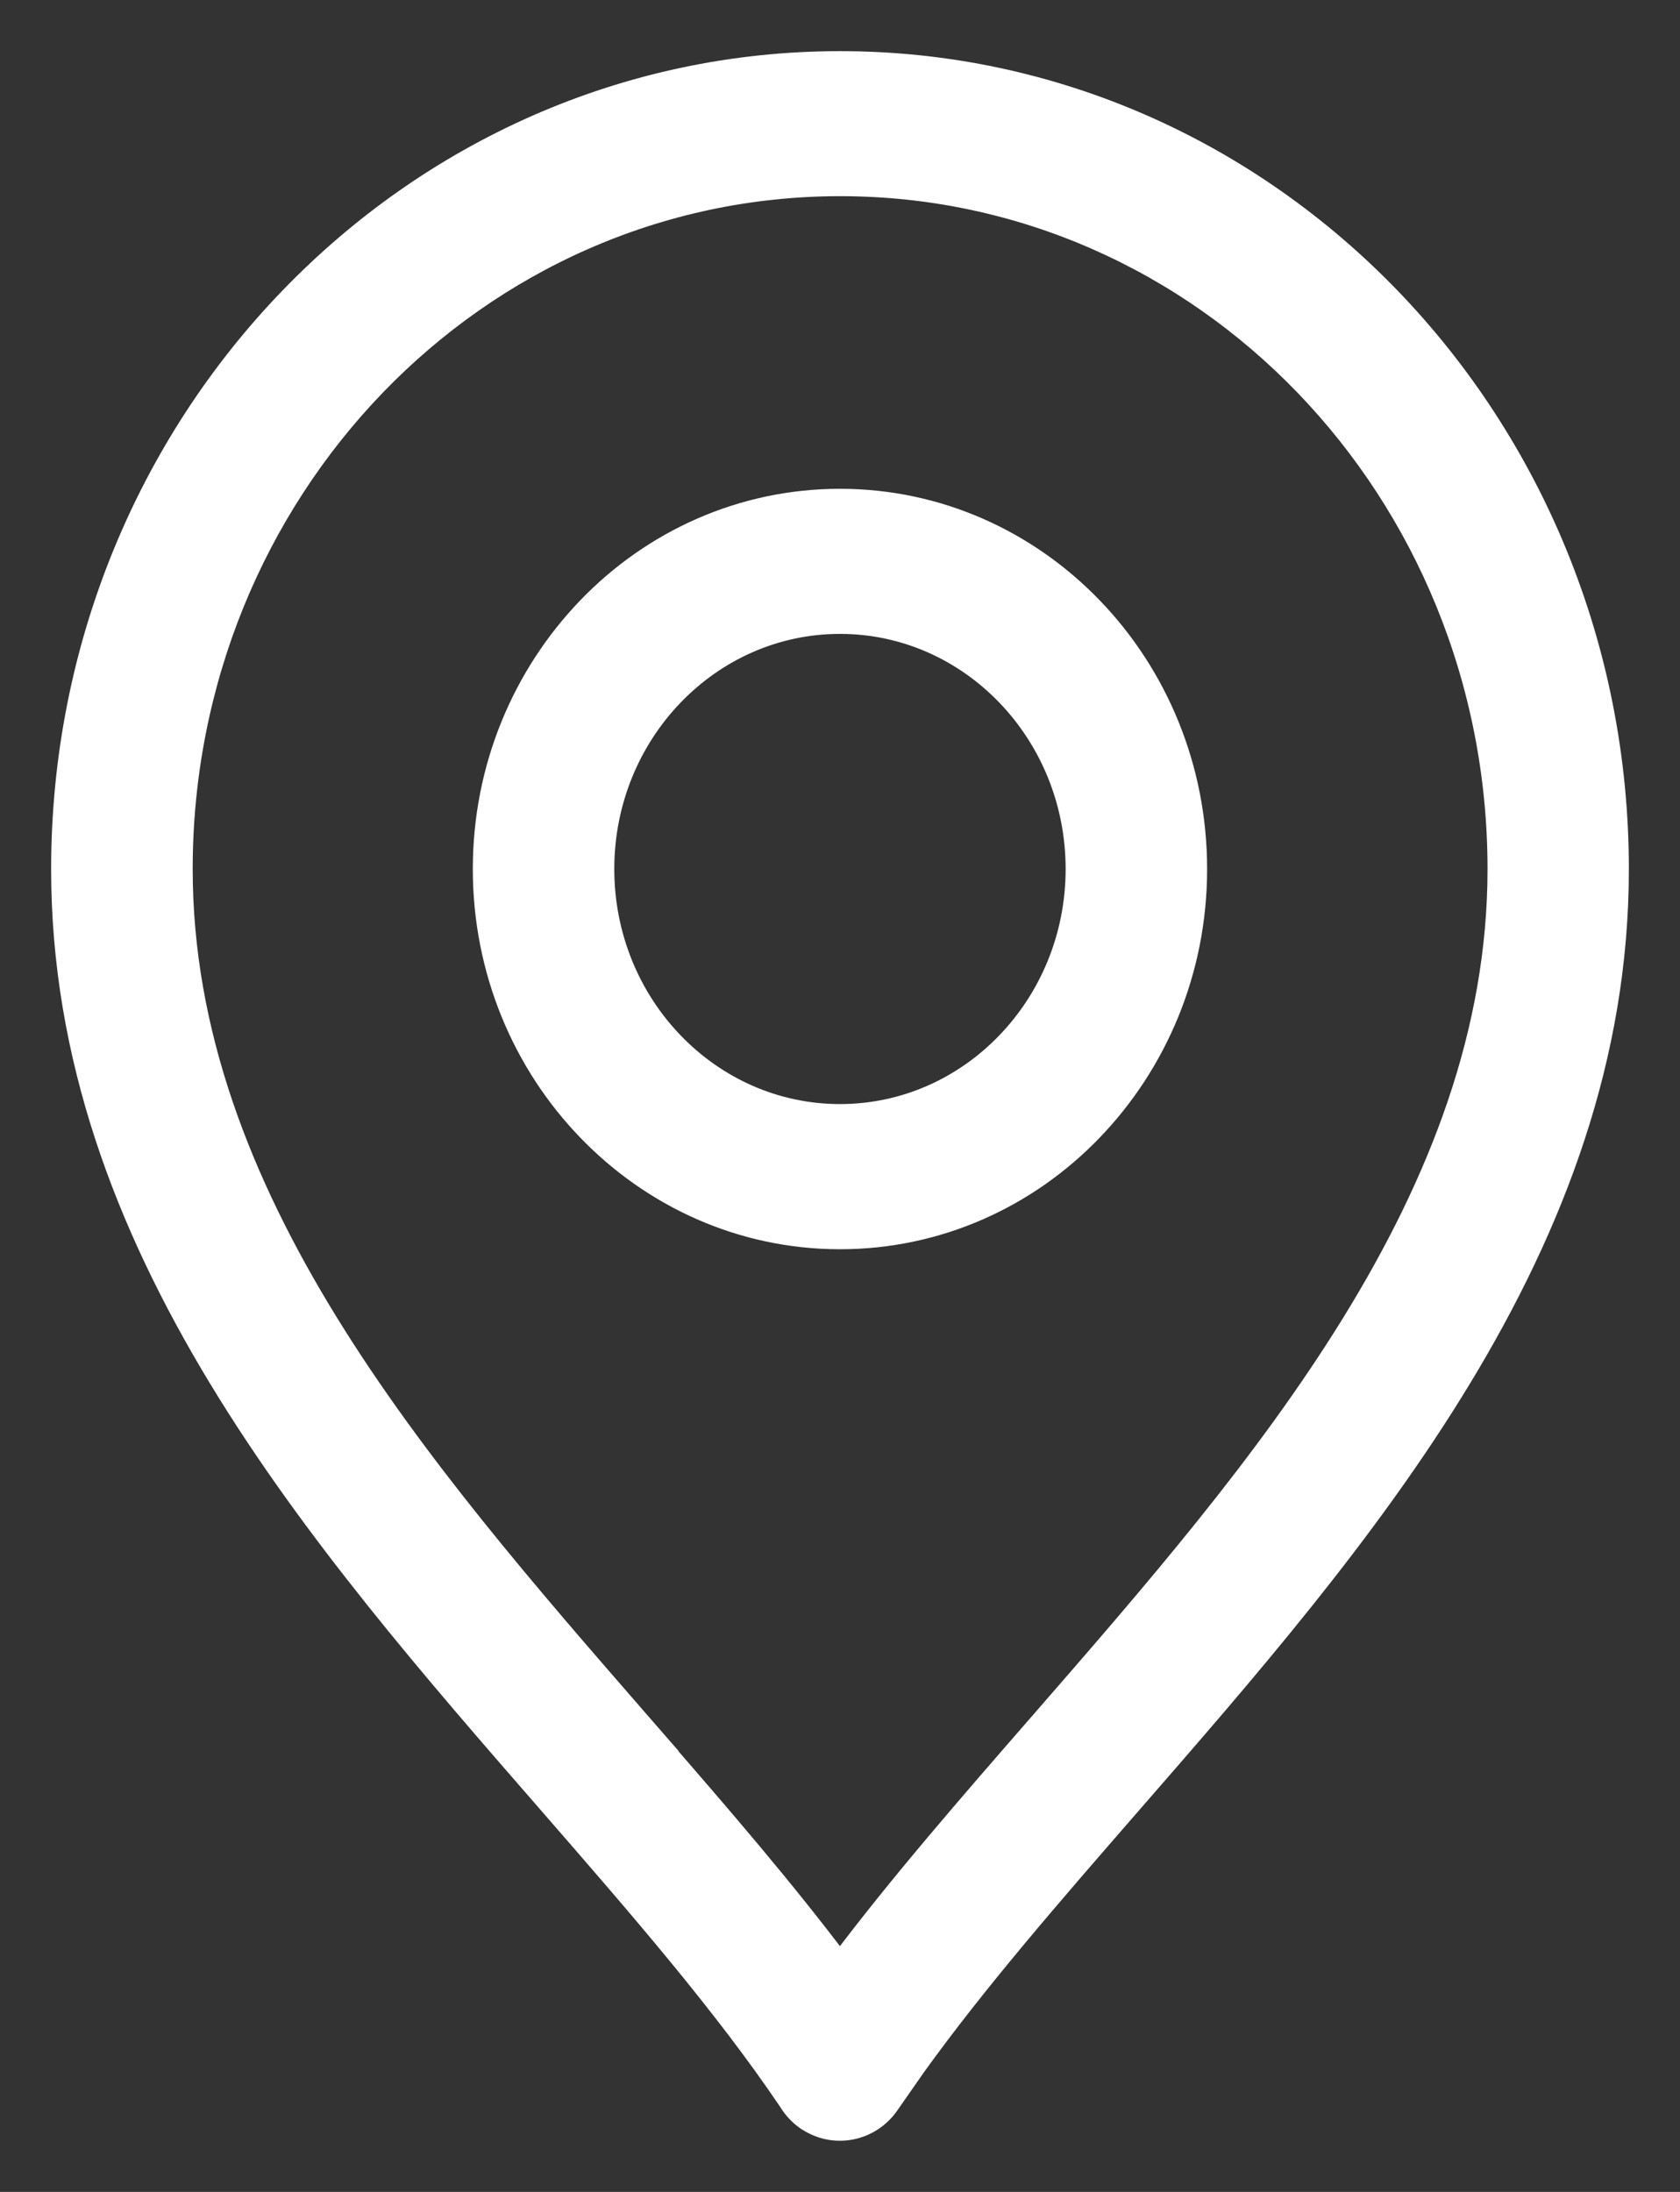 <?xml version="1.0" encoding="UTF-8"?>
<svg xmlns="http://www.w3.org/2000/svg" width="23" height="30" viewBox="0 0 23 30" fill="none">
  <rect x="0" y="0" width="23" height="30" fill="#333333" stroke="none"/>
  <path d="M11.5 0.85C14.442 0.85 17.106 2.09 19.032 4.088C20.958 6.086 22.15 8.849 22.15 11.896C22.15 17.031 18.641 21.052 15.469 24.693C14.396 25.926 13.364 27.111 12.521 28.284L12.171 28.786C11.914 29.17 11.403 29.266 11.029 28.997H11.028C10.943 28.936 10.872 28.857 10.817 28.771L10.805 28.752C9.909 27.426 8.746 26.089 7.531 24.693C4.361 21.053 0.85 17.031 0.85 11.896C0.85 8.849 2.042 6.086 3.968 4.088C5.894 2.089 8.558 0.85 11.5 0.85ZM11.502 2.535C9.014 2.535 6.76 3.582 5.13 5.273C3.497 6.968 2.488 9.309 2.488 11.895C2.488 14.13 3.295 16.181 4.483 18.109C5.673 20.039 7.238 21.837 8.745 23.568L8.962 23.817H8.958C9.863 24.858 10.742 25.877 11.499 26.885C12.317 25.796 13.276 24.695 14.258 23.568C15.765 21.837 17.33 20.04 18.52 18.109C19.708 16.181 20.515 14.13 20.515 11.895C20.515 9.307 19.505 6.966 17.874 5.273C16.242 3.579 13.988 2.535 11.502 2.535ZM11.5 6.84C12.848 6.84 14.067 7.407 14.949 8.322C15.831 9.236 16.376 10.5 16.376 11.894C16.376 13.287 15.831 14.549 14.949 15.465C14.069 16.381 12.848 16.948 11.5 16.948C10.152 16.948 8.933 16.38 8.051 15.465C7.168 14.551 6.623 13.287 6.623 11.894C6.623 10.5 7.169 9.238 8.051 8.322C8.931 7.407 10.152 6.84 11.5 6.84ZM11.5 8.526C10.607 8.526 9.798 8.902 9.211 9.511C8.624 10.12 8.26 10.962 8.26 11.894C8.26 12.825 8.624 13.667 9.211 14.276C9.798 14.885 10.607 15.261 11.5 15.261C12.393 15.261 13.201 14.885 13.788 14.276C14.375 13.667 14.739 12.825 14.739 11.894C14.739 10.962 14.375 10.12 13.788 9.511C13.201 8.902 12.393 8.526 11.5 8.526Z" fill="white" stroke="white" stroke-width="0.3"></path>
</svg>
